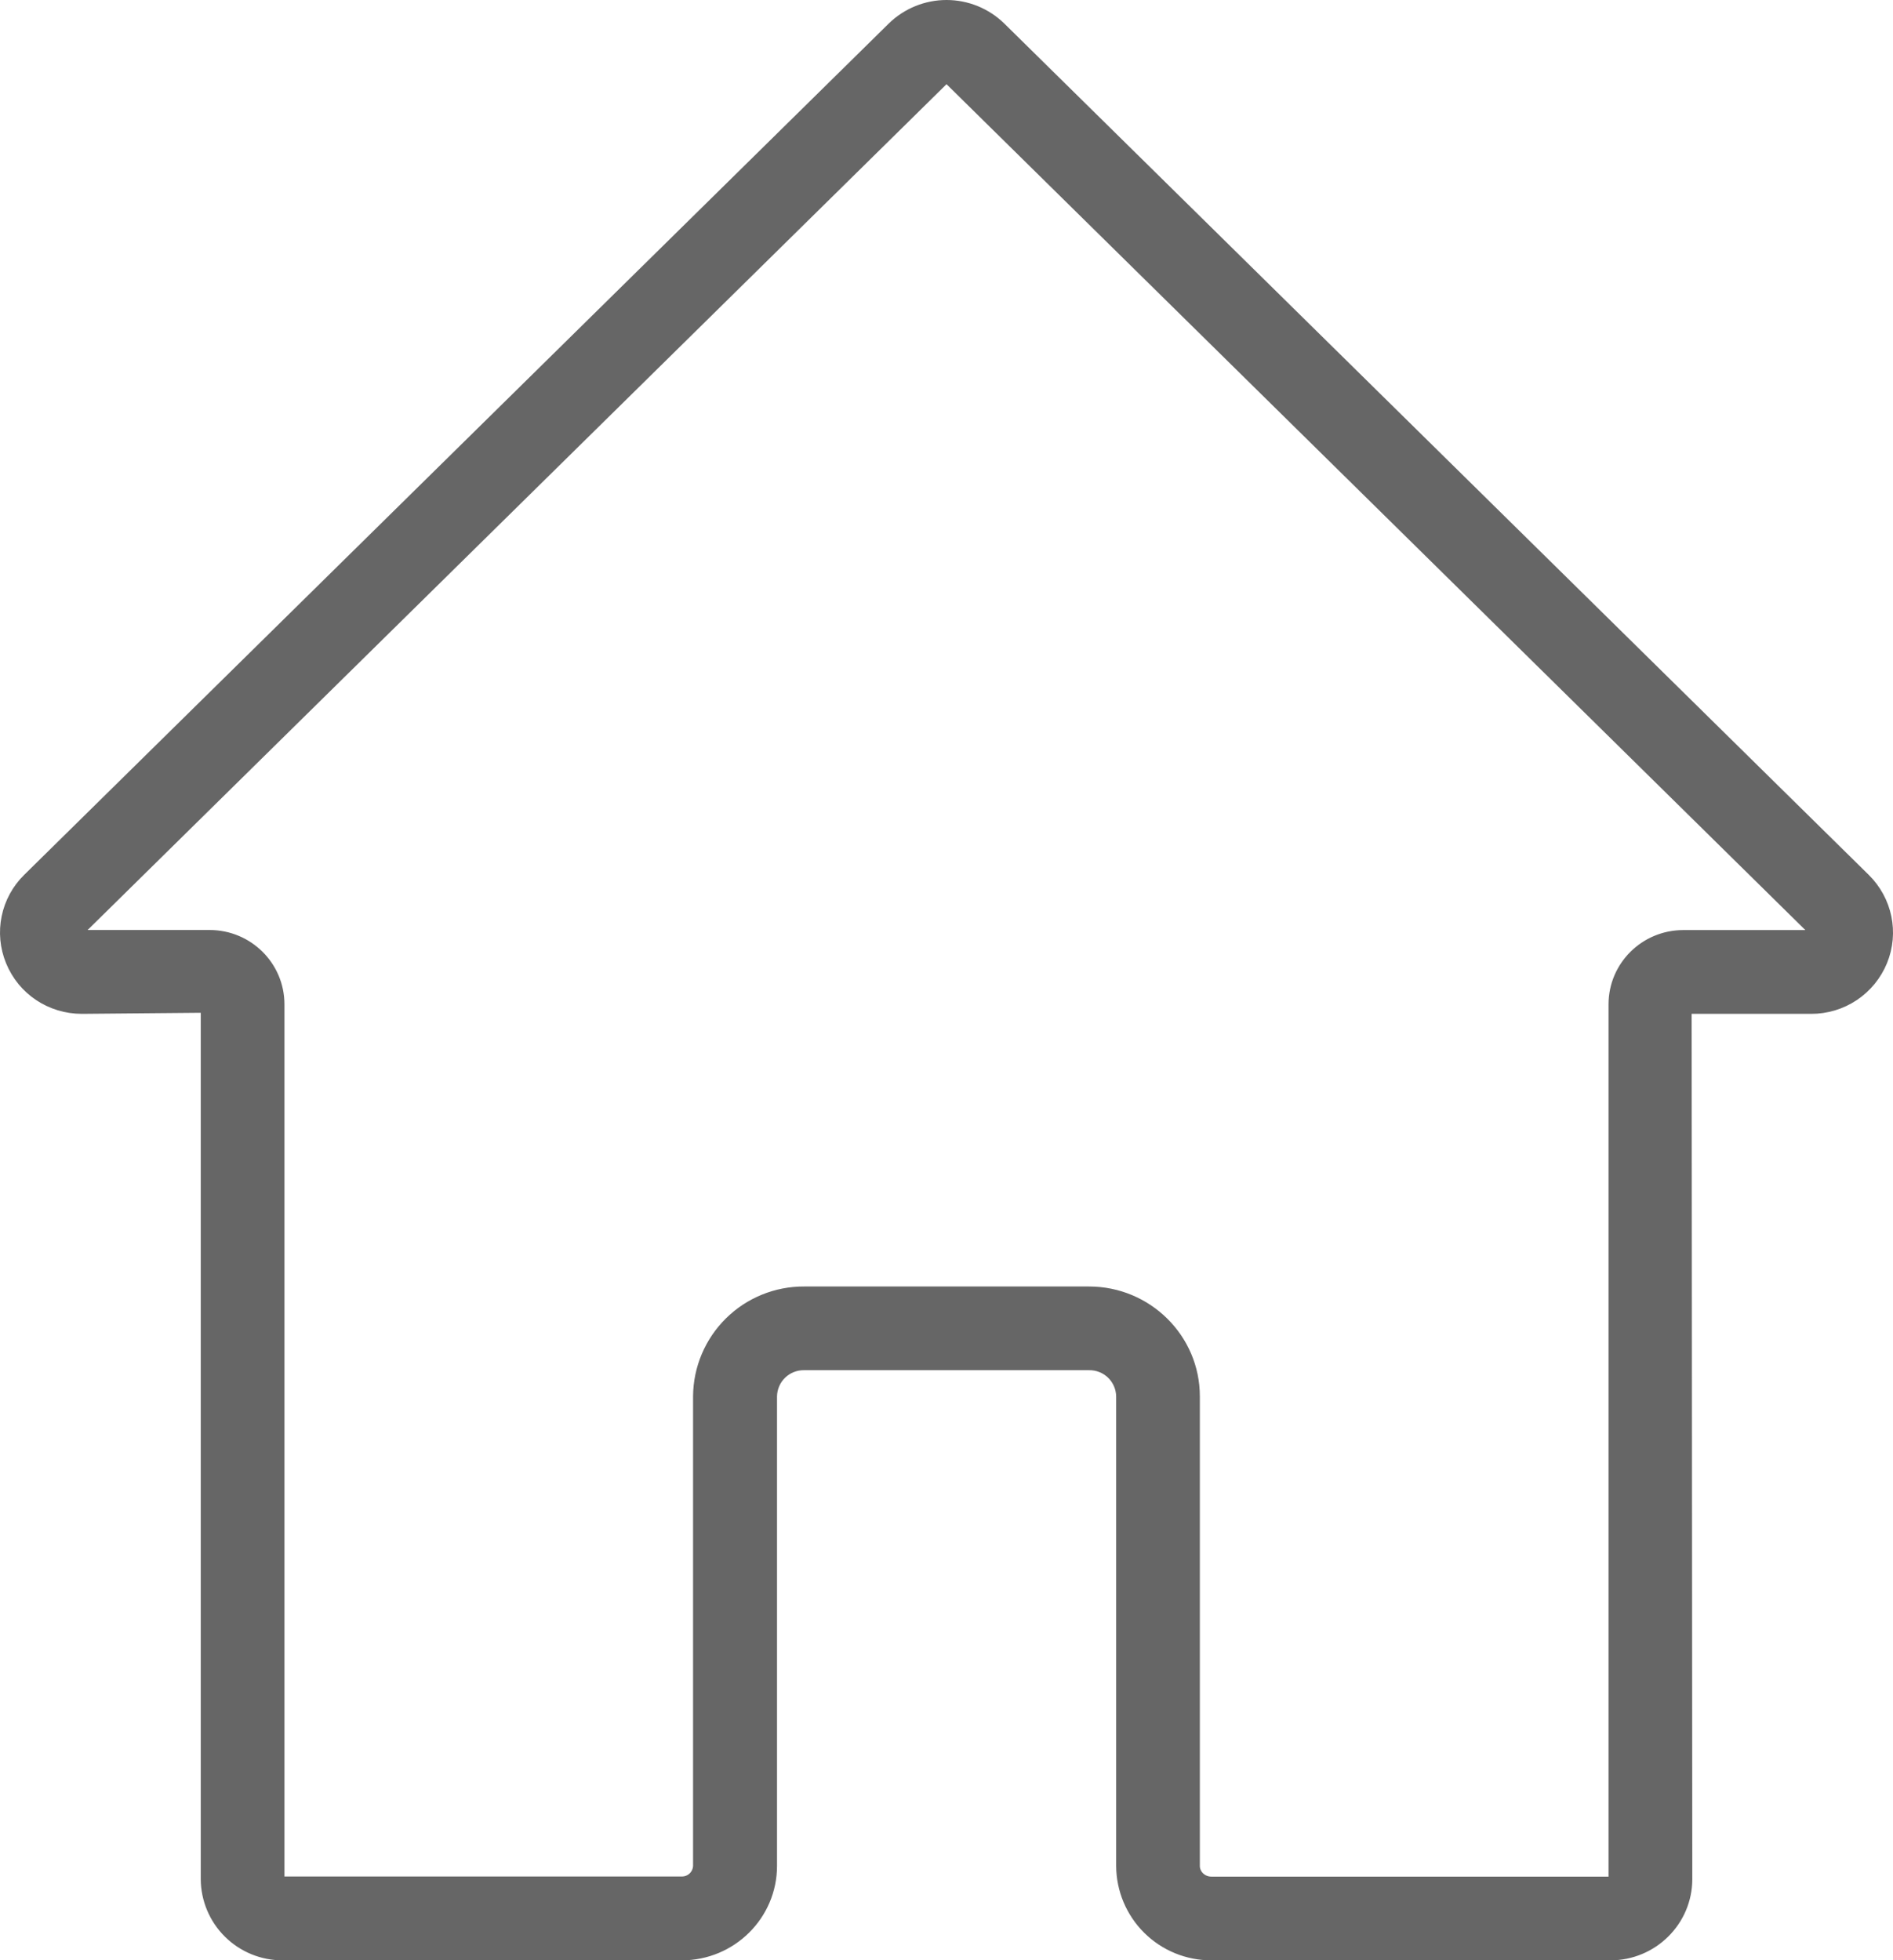 <?xml version="1.0" encoding="UTF-8"?> <svg xmlns="http://www.w3.org/2000/svg" width="452" height="468" viewBox="0 0 452 468" fill="none"> <path d="M384.541 465.989H289.245C283.772 466.01 278.515 463.859 274.627 460.007C270.739 456.155 268.539 450.918 268.509 445.445V333.333C268.475 331.121 267.565 329.012 265.978 327.47C264.391 325.928 262.257 325.079 260.045 325.109H191.997C189.785 325.079 187.651 325.928 186.064 327.47C184.477 329.012 183.567 331.121 183.533 333.333V445.445C183.533 456.773 174.237 465.989 162.813 465.989H67.485C62.852 466.006 58.402 464.184 55.112 460.923C51.821 457.663 49.958 453.229 49.933 448.597V239.765L19.549 240.037C12.381 240.037 5.981 235.781 3.293 229.173C1.989 225.994 1.662 222.498 2.355 219.132C3.047 215.766 4.728 212.683 7.181 210.277L213.645 7.013C216.956 3.798 221.39 2 226.005 2C230.62 2 235.054 3.798 238.365 7.013L444.813 210.293C449.837 215.253 451.373 222.661 448.717 229.173C447.395 232.398 445.14 235.155 442.241 237.091C439.342 239.026 435.931 240.052 432.445 240.037H401.917L402.077 448.597C402.077 458.181 394.205 465.989 384.541 465.989ZM191.981 309.125H260.029C273.517 309.125 284.493 319.989 284.493 333.349V445.461C284.493 447.957 286.621 450.005 289.229 450.005H384.525C385.389 450.005 386.077 449.381 386.077 448.613V239.765C386.077 231.077 393.181 224.037 401.917 224.037H432.445C433.949 224.133 433.997 222.725 433.581 221.701L227.149 18.421C226.84 18.128 226.431 17.965 226.005 17.965C225.579 17.965 225.17 18.128 224.861 18.421L18.413 221.685C18.477 224.021 19.293 224.021 19.549 224.021H50.061C58.813 224.021 65.917 231.077 65.917 239.749V448.581C65.917 449.349 66.605 449.973 67.469 449.973H162.765C163.993 449.994 165.179 449.528 166.064 448.676C166.949 447.825 167.46 446.657 167.485 445.429V333.317C167.54 326.865 170.148 320.698 174.739 316.164C179.329 311.63 185.529 309.099 191.981 309.125Z" fill="#666666" stroke="#666666" stroke-width="4"></path> </svg> 